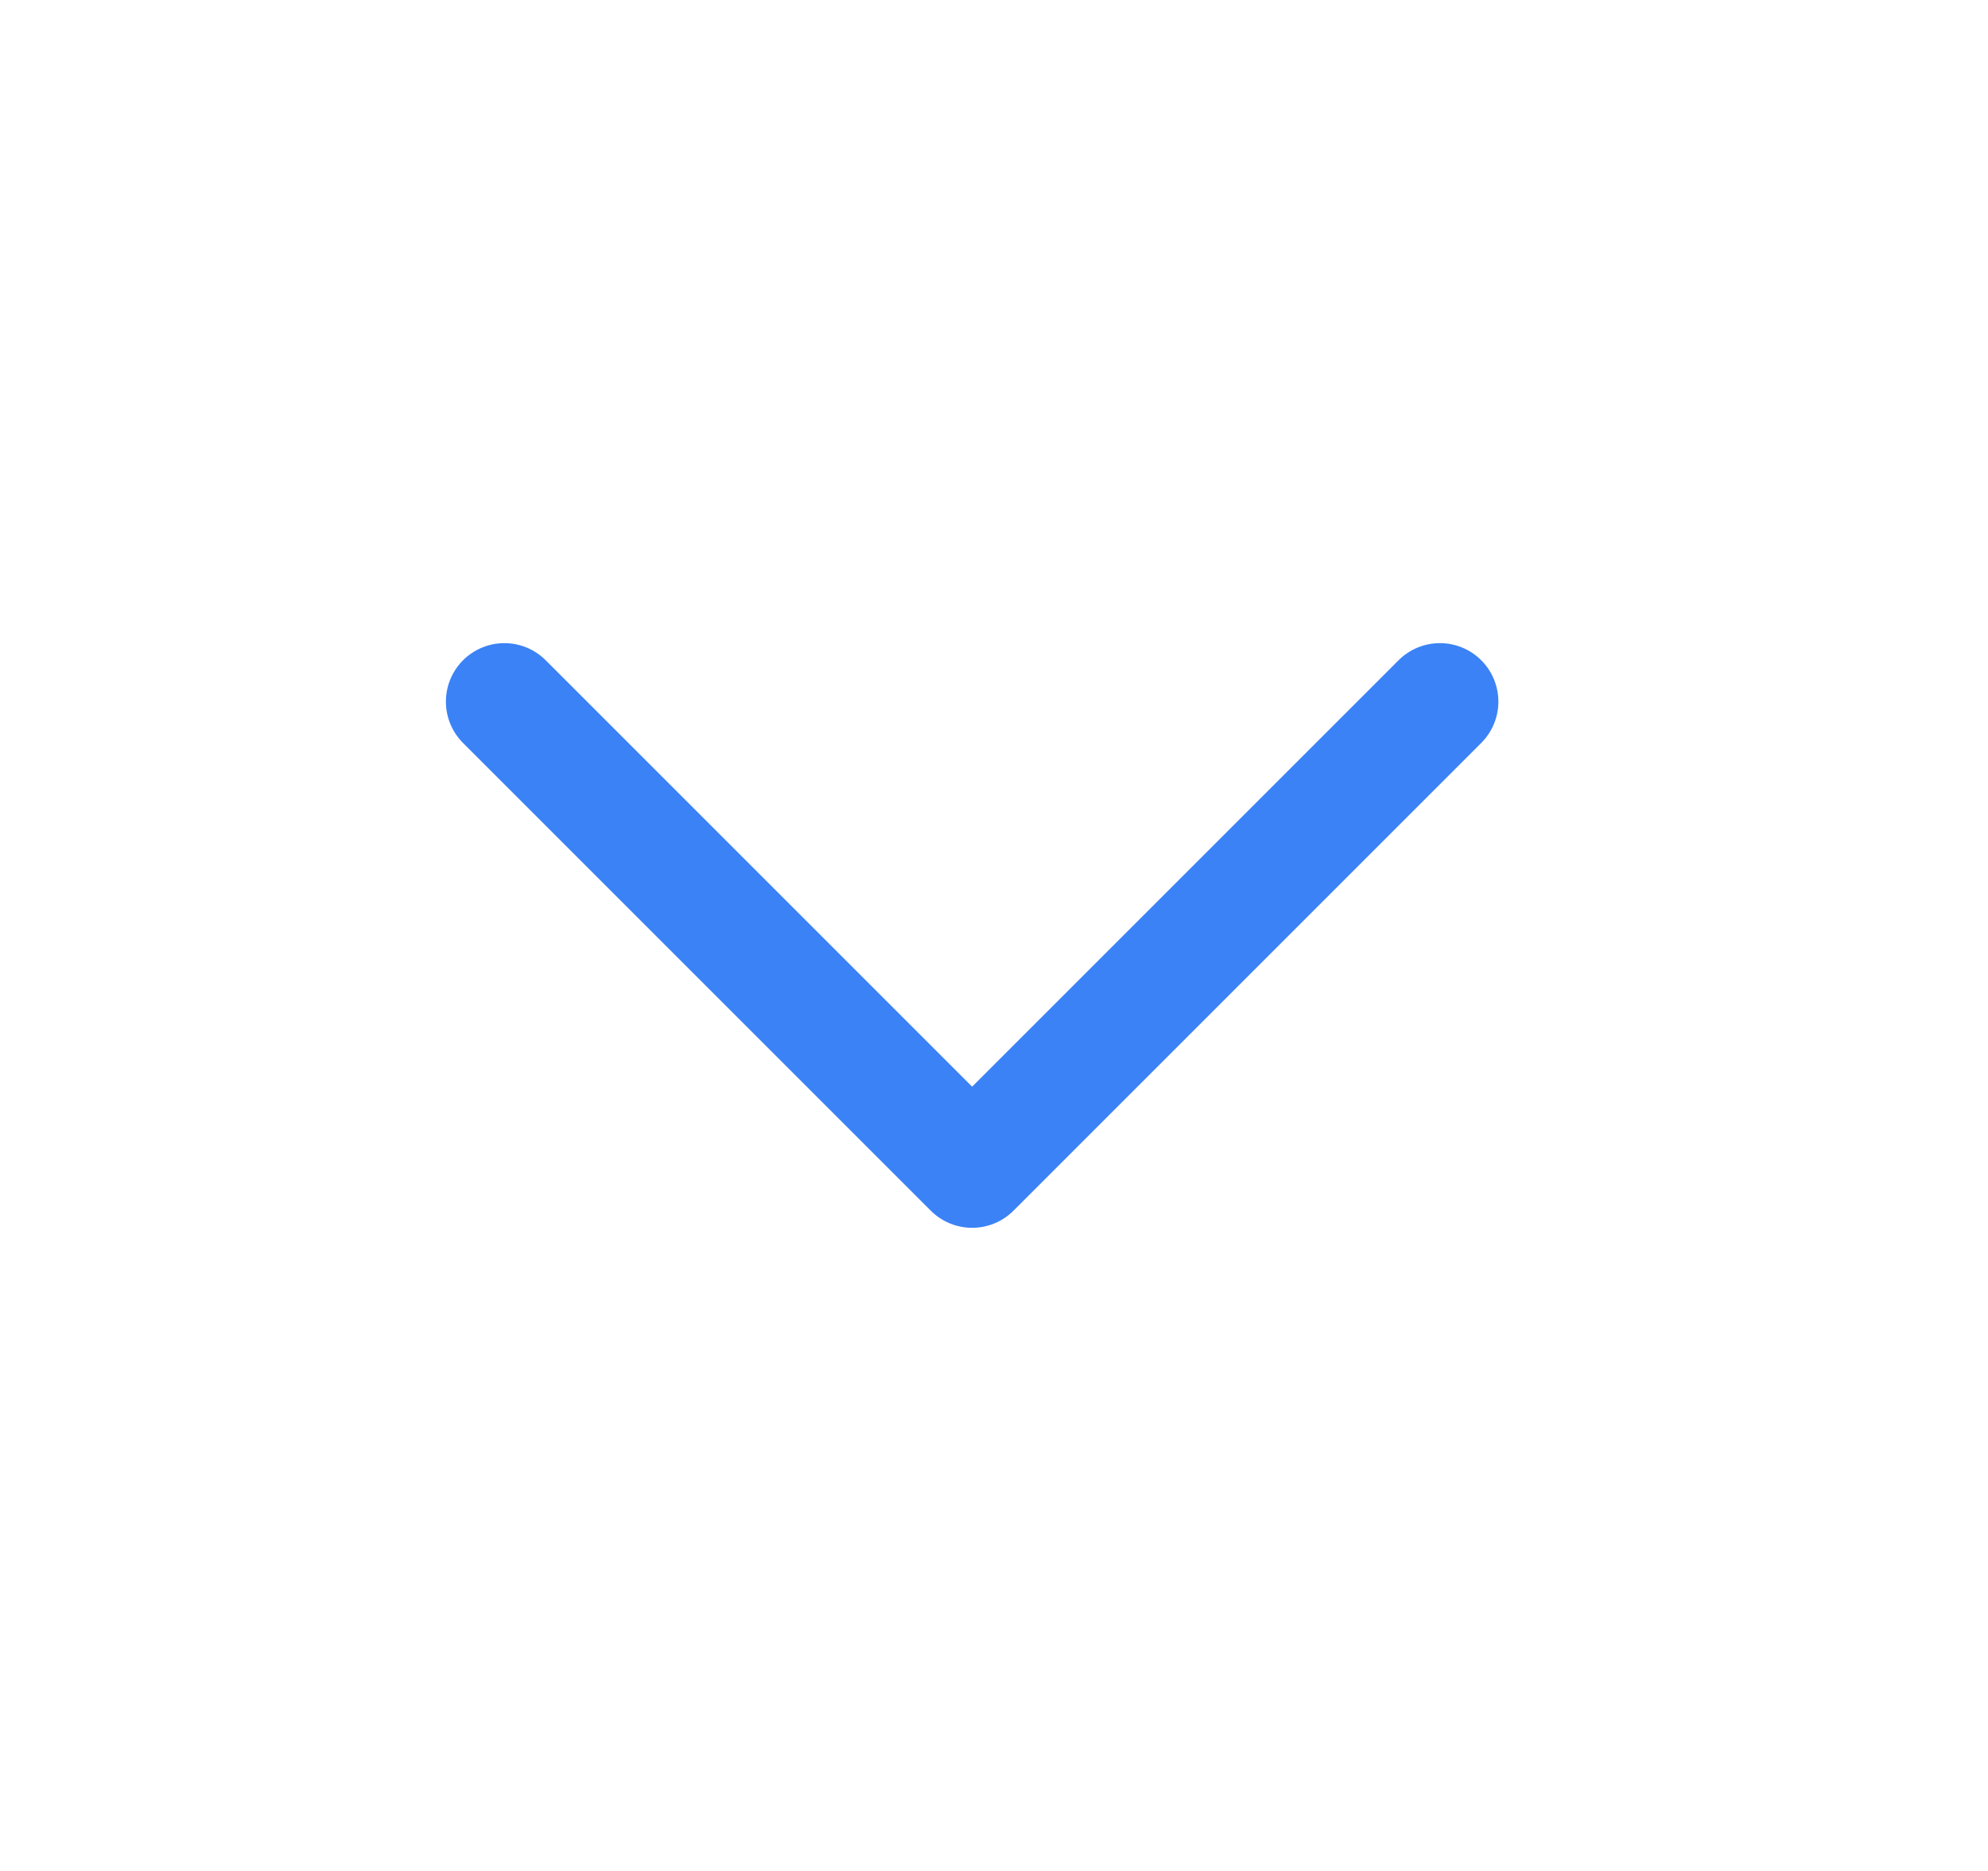 <svg width="17" height="16" viewBox="0 0 17 16" fill="none" xmlns="http://www.w3.org/2000/svg">
<path d="M4.313 6L8.313 10L12.313 6" stroke="#3B82F6" stroke-linecap="round" stroke-linejoin="round"/>
</svg>
